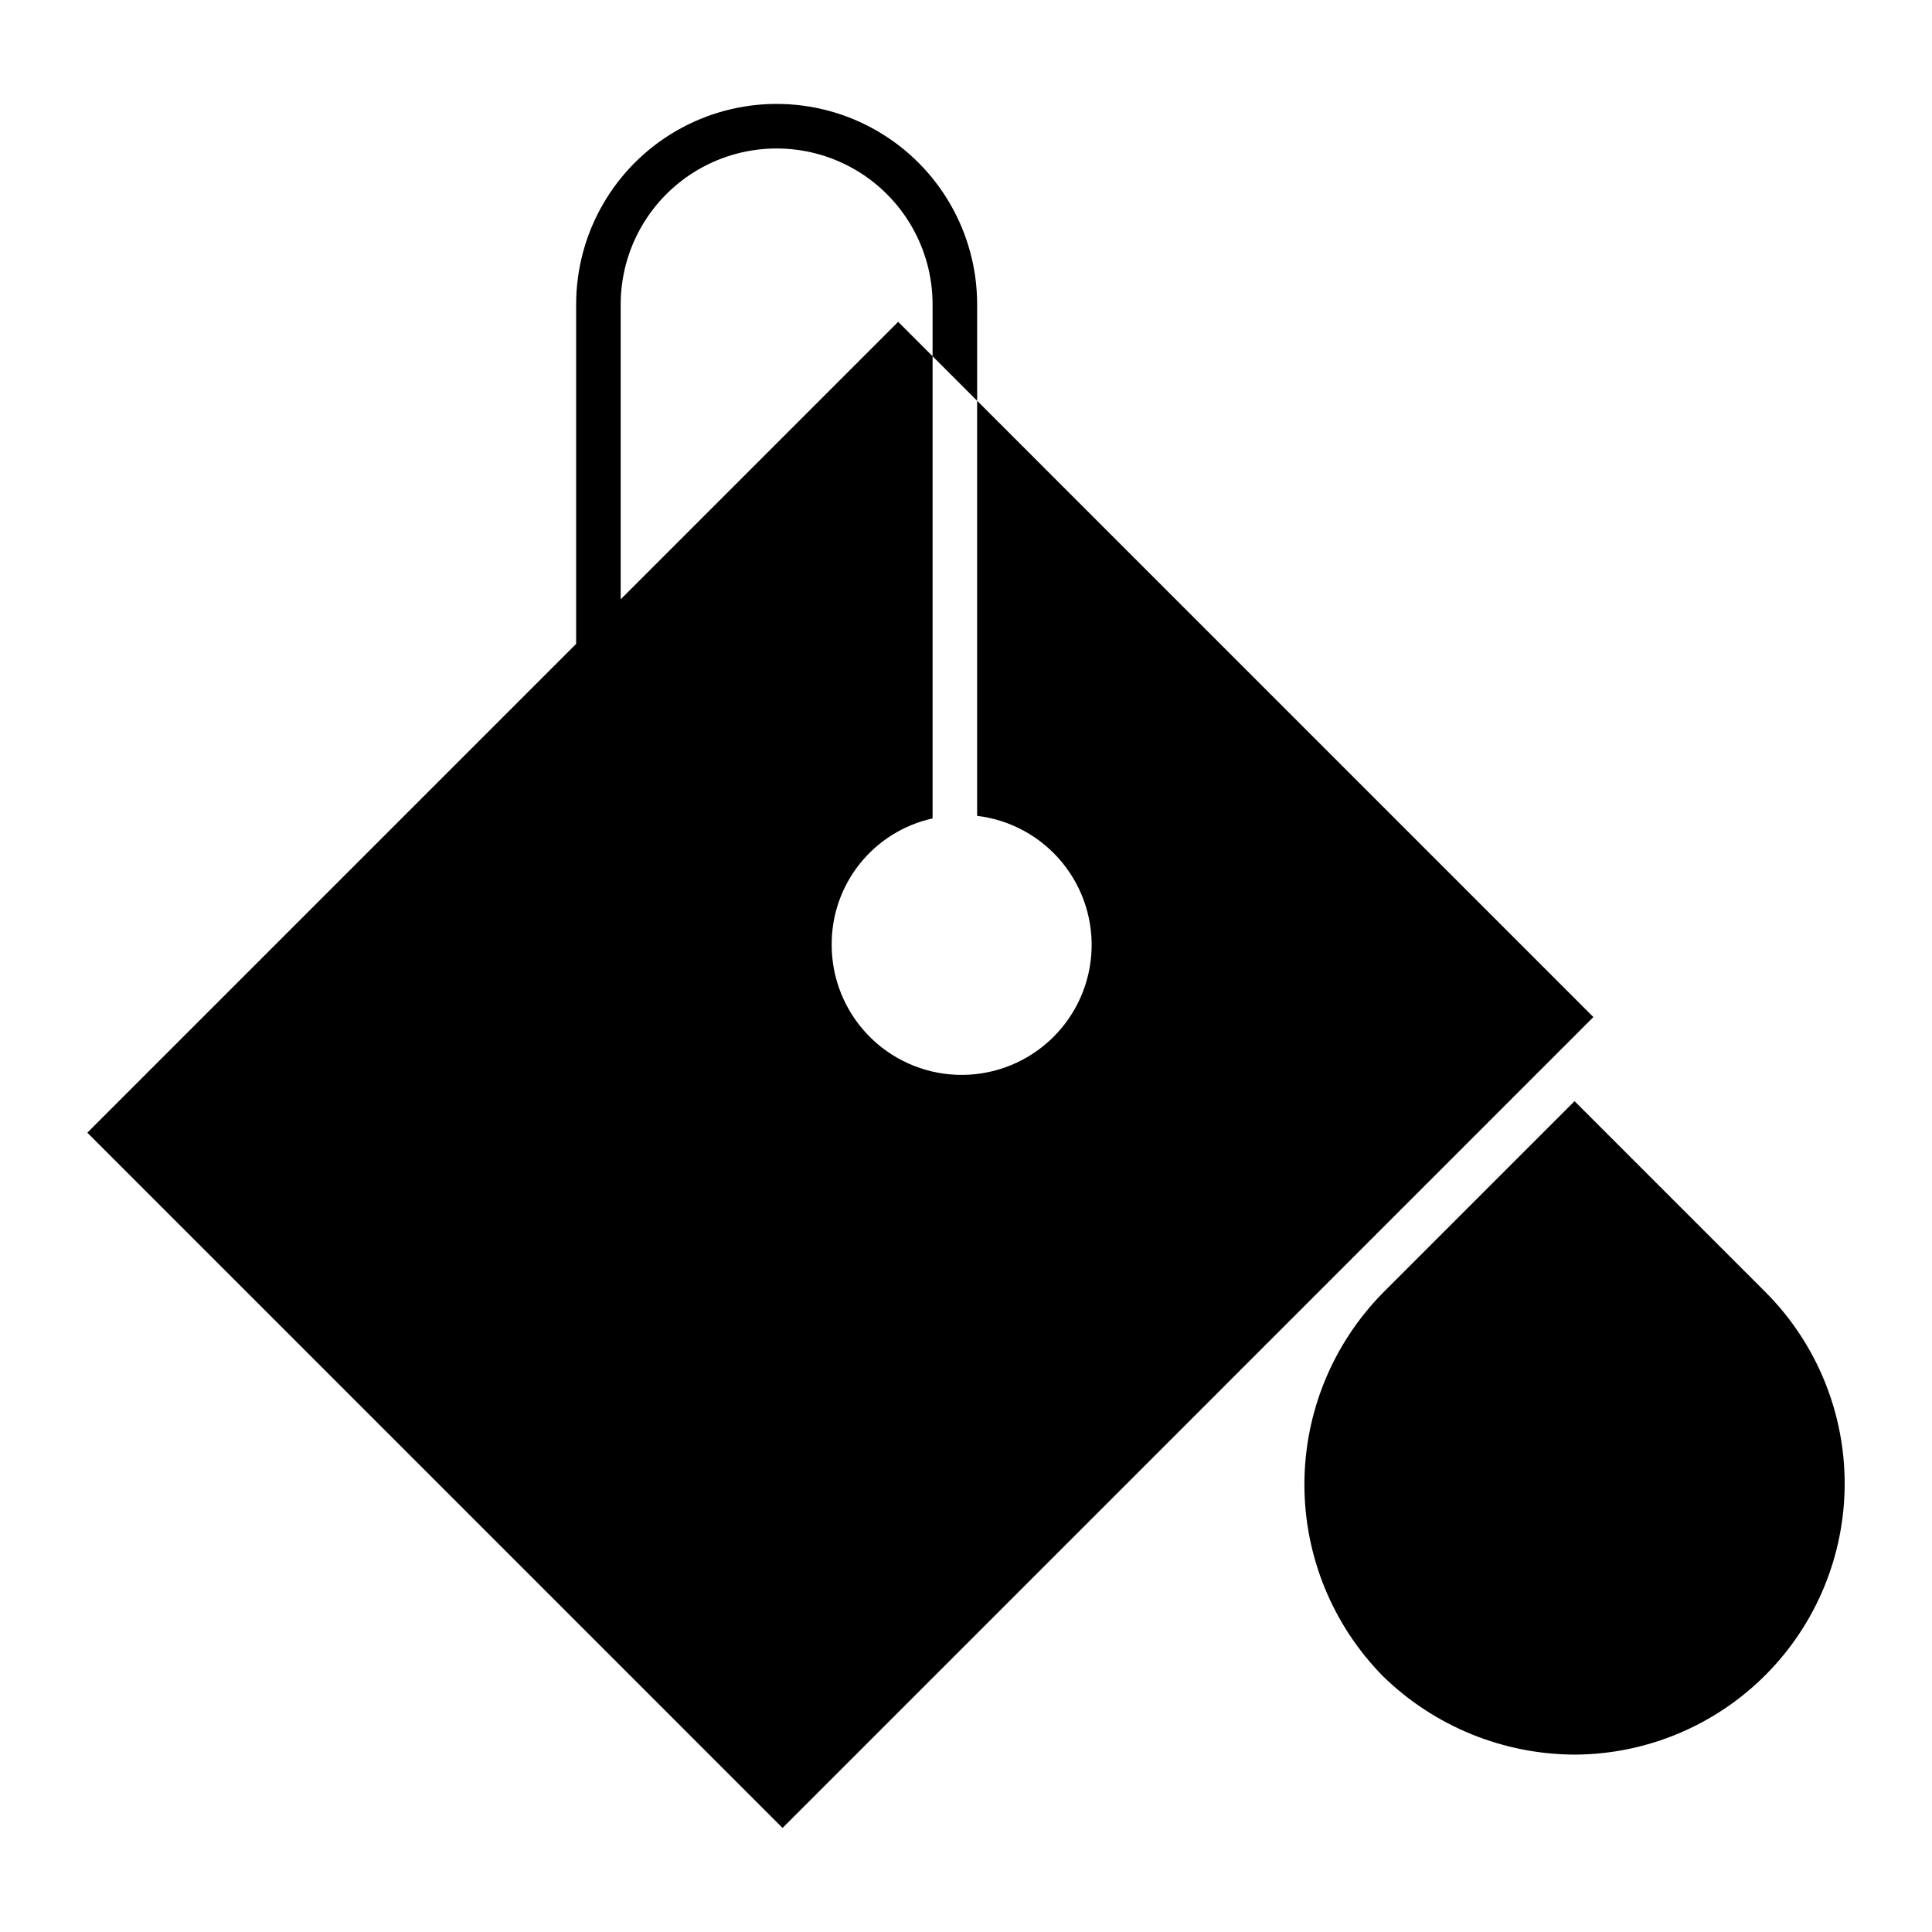 <?xml version="1.0" encoding="UTF-8"?>
<!-- Uploaded to: ICON Repo, www.svgrepo.com, Generator: ICON Repo Mixer Tools -->
<svg fill="#000000" width="800px" height="800px" version="1.1" viewBox="144 144 512 512" xmlns="http://www.w3.org/2000/svg">
 <g>
  <path d="m561.27 435.82-50.789 50.793c-13.328 13.543-20.801 31.785-20.801 50.789 0 19.004 7.473 37.246 20.801 50.789l0.07 0.066-0.004 0.004c13.656 13.305 31.973 20.742 51.039 20.73 18.945-0.148 37.066-7.777 50.414-21.223s20.844-31.621 20.855-50.57c0.008-18.945-7.469-37.129-20.801-50.59z"/>
  <path d="m402.95 250.21v110c8.836 1.059 16.918 5.496 22.555 12.383 5.637 6.887 8.391 15.684 7.684 24.555s-4.82 17.121-11.477 23.027c-6.652 5.906-15.336 9.008-24.227 8.656-8.891-0.355-17.301-4.133-23.469-10.547-6.168-6.418-9.609-14.969-9.613-23.867-0.055-7.805 2.57-15.395 7.438-21.496 4.867-6.102 11.68-10.348 19.301-12.027v-122.49l-9.117-9.117-73.539 73.539v-78.152c0-14.766 7.879-28.41 20.664-35.793 12.789-7.379 28.543-7.379 41.328 0 12.789 7.383 20.664 21.027 20.664 35.793v13.73l11.809 11.809v-25.539c0-18.984-10.125-36.527-26.566-46.016-16.441-9.492-36.695-9.492-53.137 0-16.441 9.488-26.566 27.031-26.566 46.016v89.961l-129.54 129.54 184.24 184.25 214.88-214.89z"/>
 </g>
</svg>
